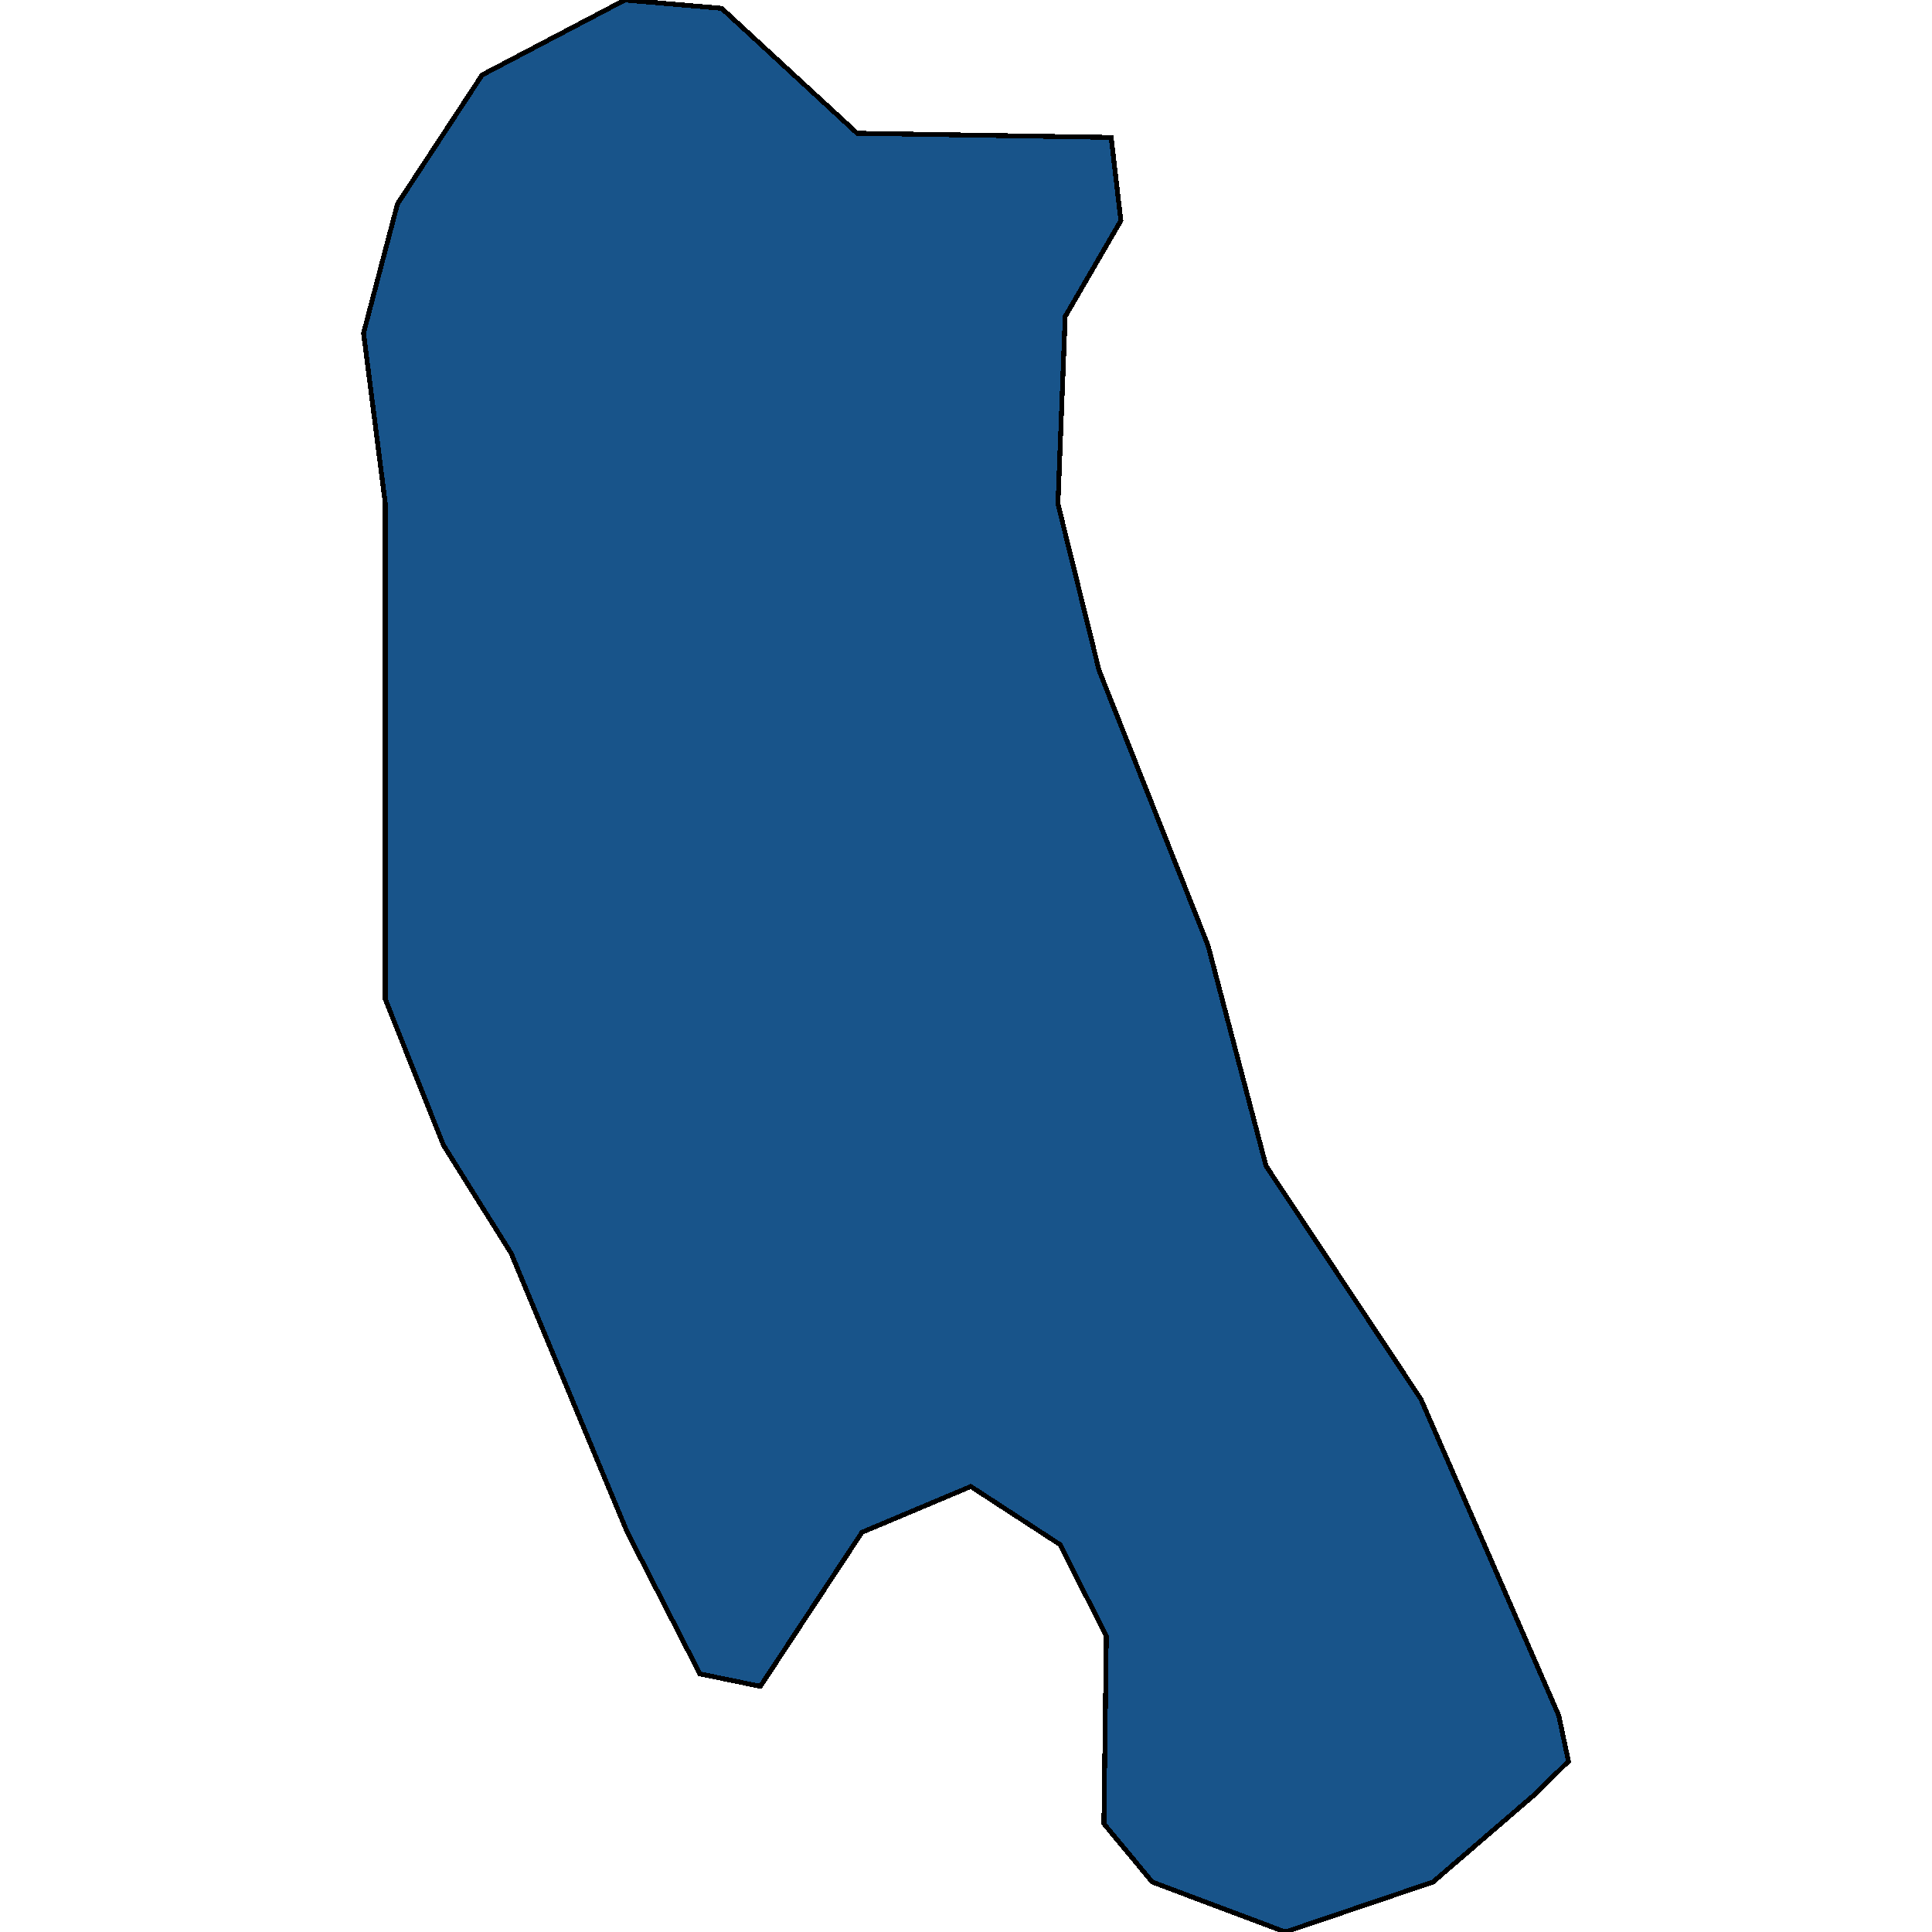 <svg xmlns="http://www.w3.org/2000/svg" width="400" height="400"><path style="stroke: black; fill: #18548a; shape-rendering: crispEdges; stroke-width: 1px;" d="M75.271,68.969L82.284,42.244L99.816,15.518L129.371,0L149.407,1.724L177.459,27.588L230.055,28.45L232.059,45.692L220.538,65.52L219.035,104.315L227.55,138.798L250.092,195.695L262.114,241.385L294.173,289.66L322.725,355.175L324.729,364.657L317.716,371.553L296.677,389.656L266.121,400L238.571,389.656L228.552,377.587L229.053,338.796L219.536,319.831L201.002,307.763L178.461,317.245L157.422,349.14L144.899,346.554L129.872,317.245L105.827,259.488L91.802,237.074L79.78,206.902L79.78,104.315Z"></path></svg>